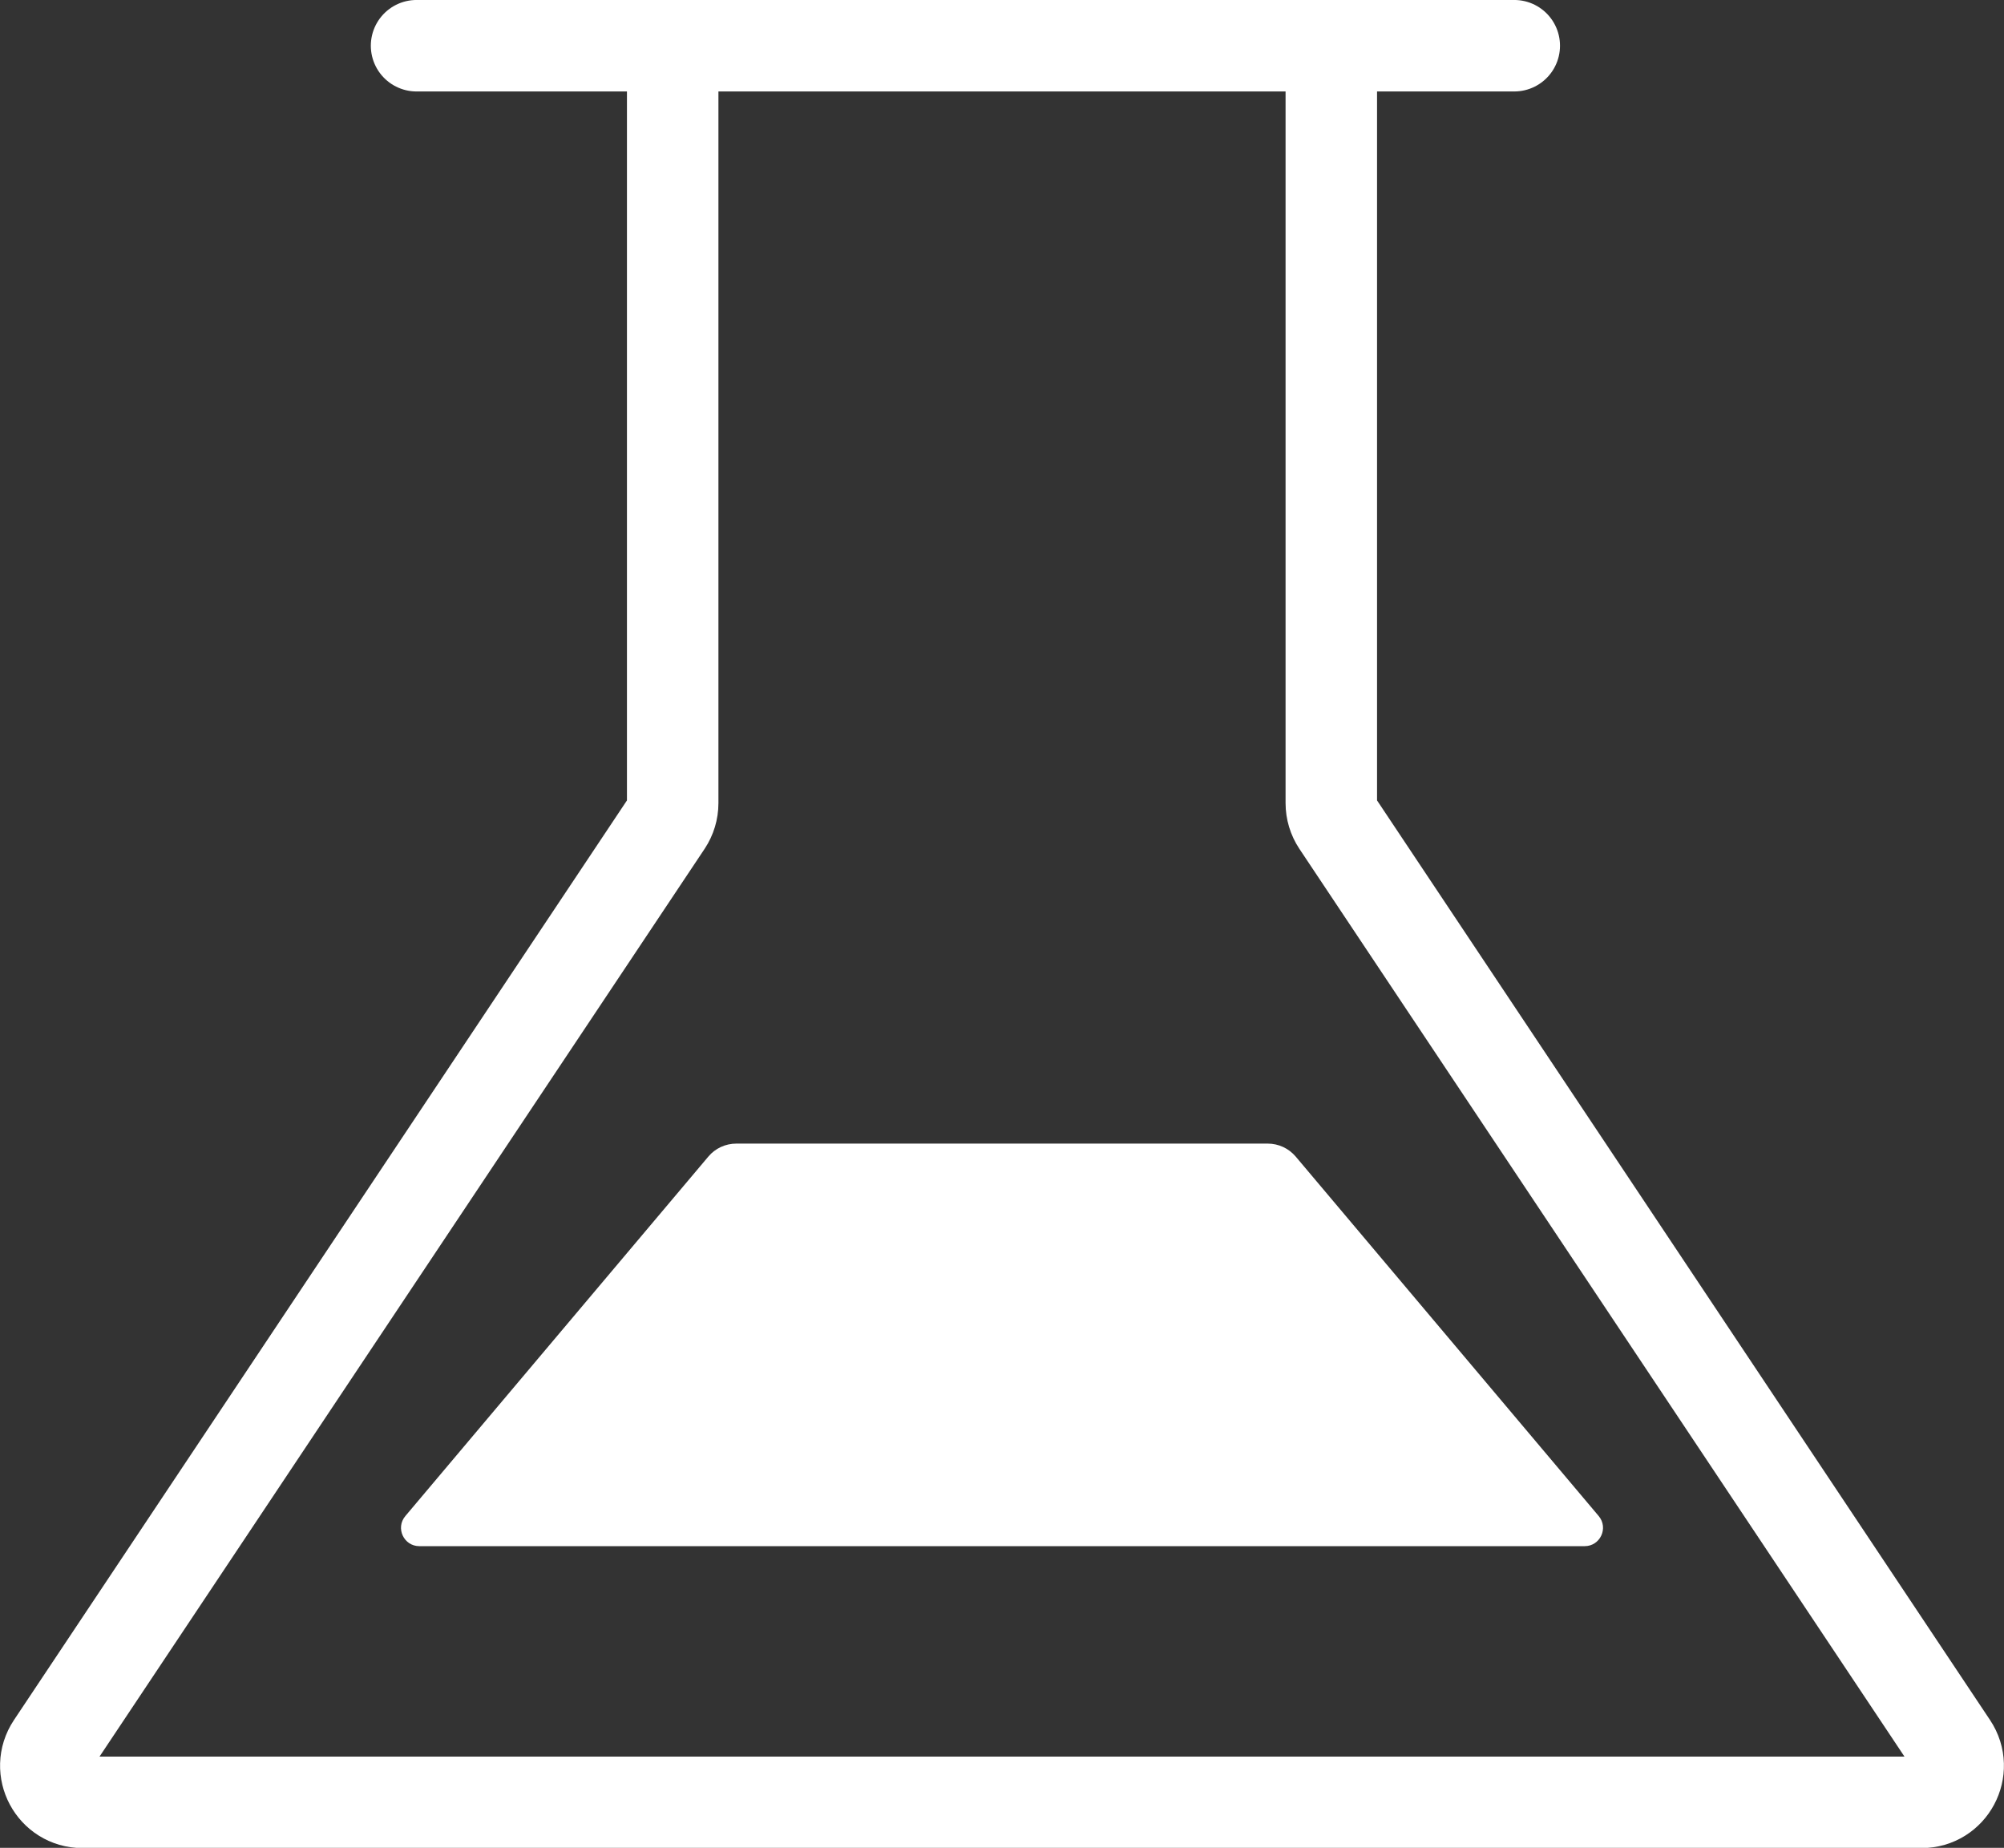 <svg viewBox="2.85 1.58 35.6 32.82" fill="none" xmlns="http://www.w3.org/2000/svg">
<rect x="2.85" y="1.58" width="35.6" height="32.82" fill="#333333" stroke="none"/>
<path stroke-linejoin="round" stroke-width="1.625" stroke="white" d="M26.5 2.392V15.845C26.5 15.973 26.538 16.099 26.609 16.206L37.526 32.581C37.814 33.013 37.505 33.592 36.986 33.592H4.315C3.795 33.592 3.486 33.013 3.774 32.581L14.691 16.206C14.762 16.099 14.8 15.973 14.8 15.845V2.392"></path>
<path fill="white" d="M31.25 28.507L25.868 22.123C25.744 21.976 25.562 21.892 25.371 21.892H15.93C15.738 21.892 15.556 21.976 15.433 22.123L10.051 28.507C9.872 28.719 10.023 29.042 10.299 29.042H31.001C31.277 29.042 31.428 28.719 31.25 28.507Z"></path>
<path stroke-linejoin="round" stroke-linecap="round" stroke-width="1.625" stroke="white" d="M10.25 2.392H29.75"></path>
</svg>